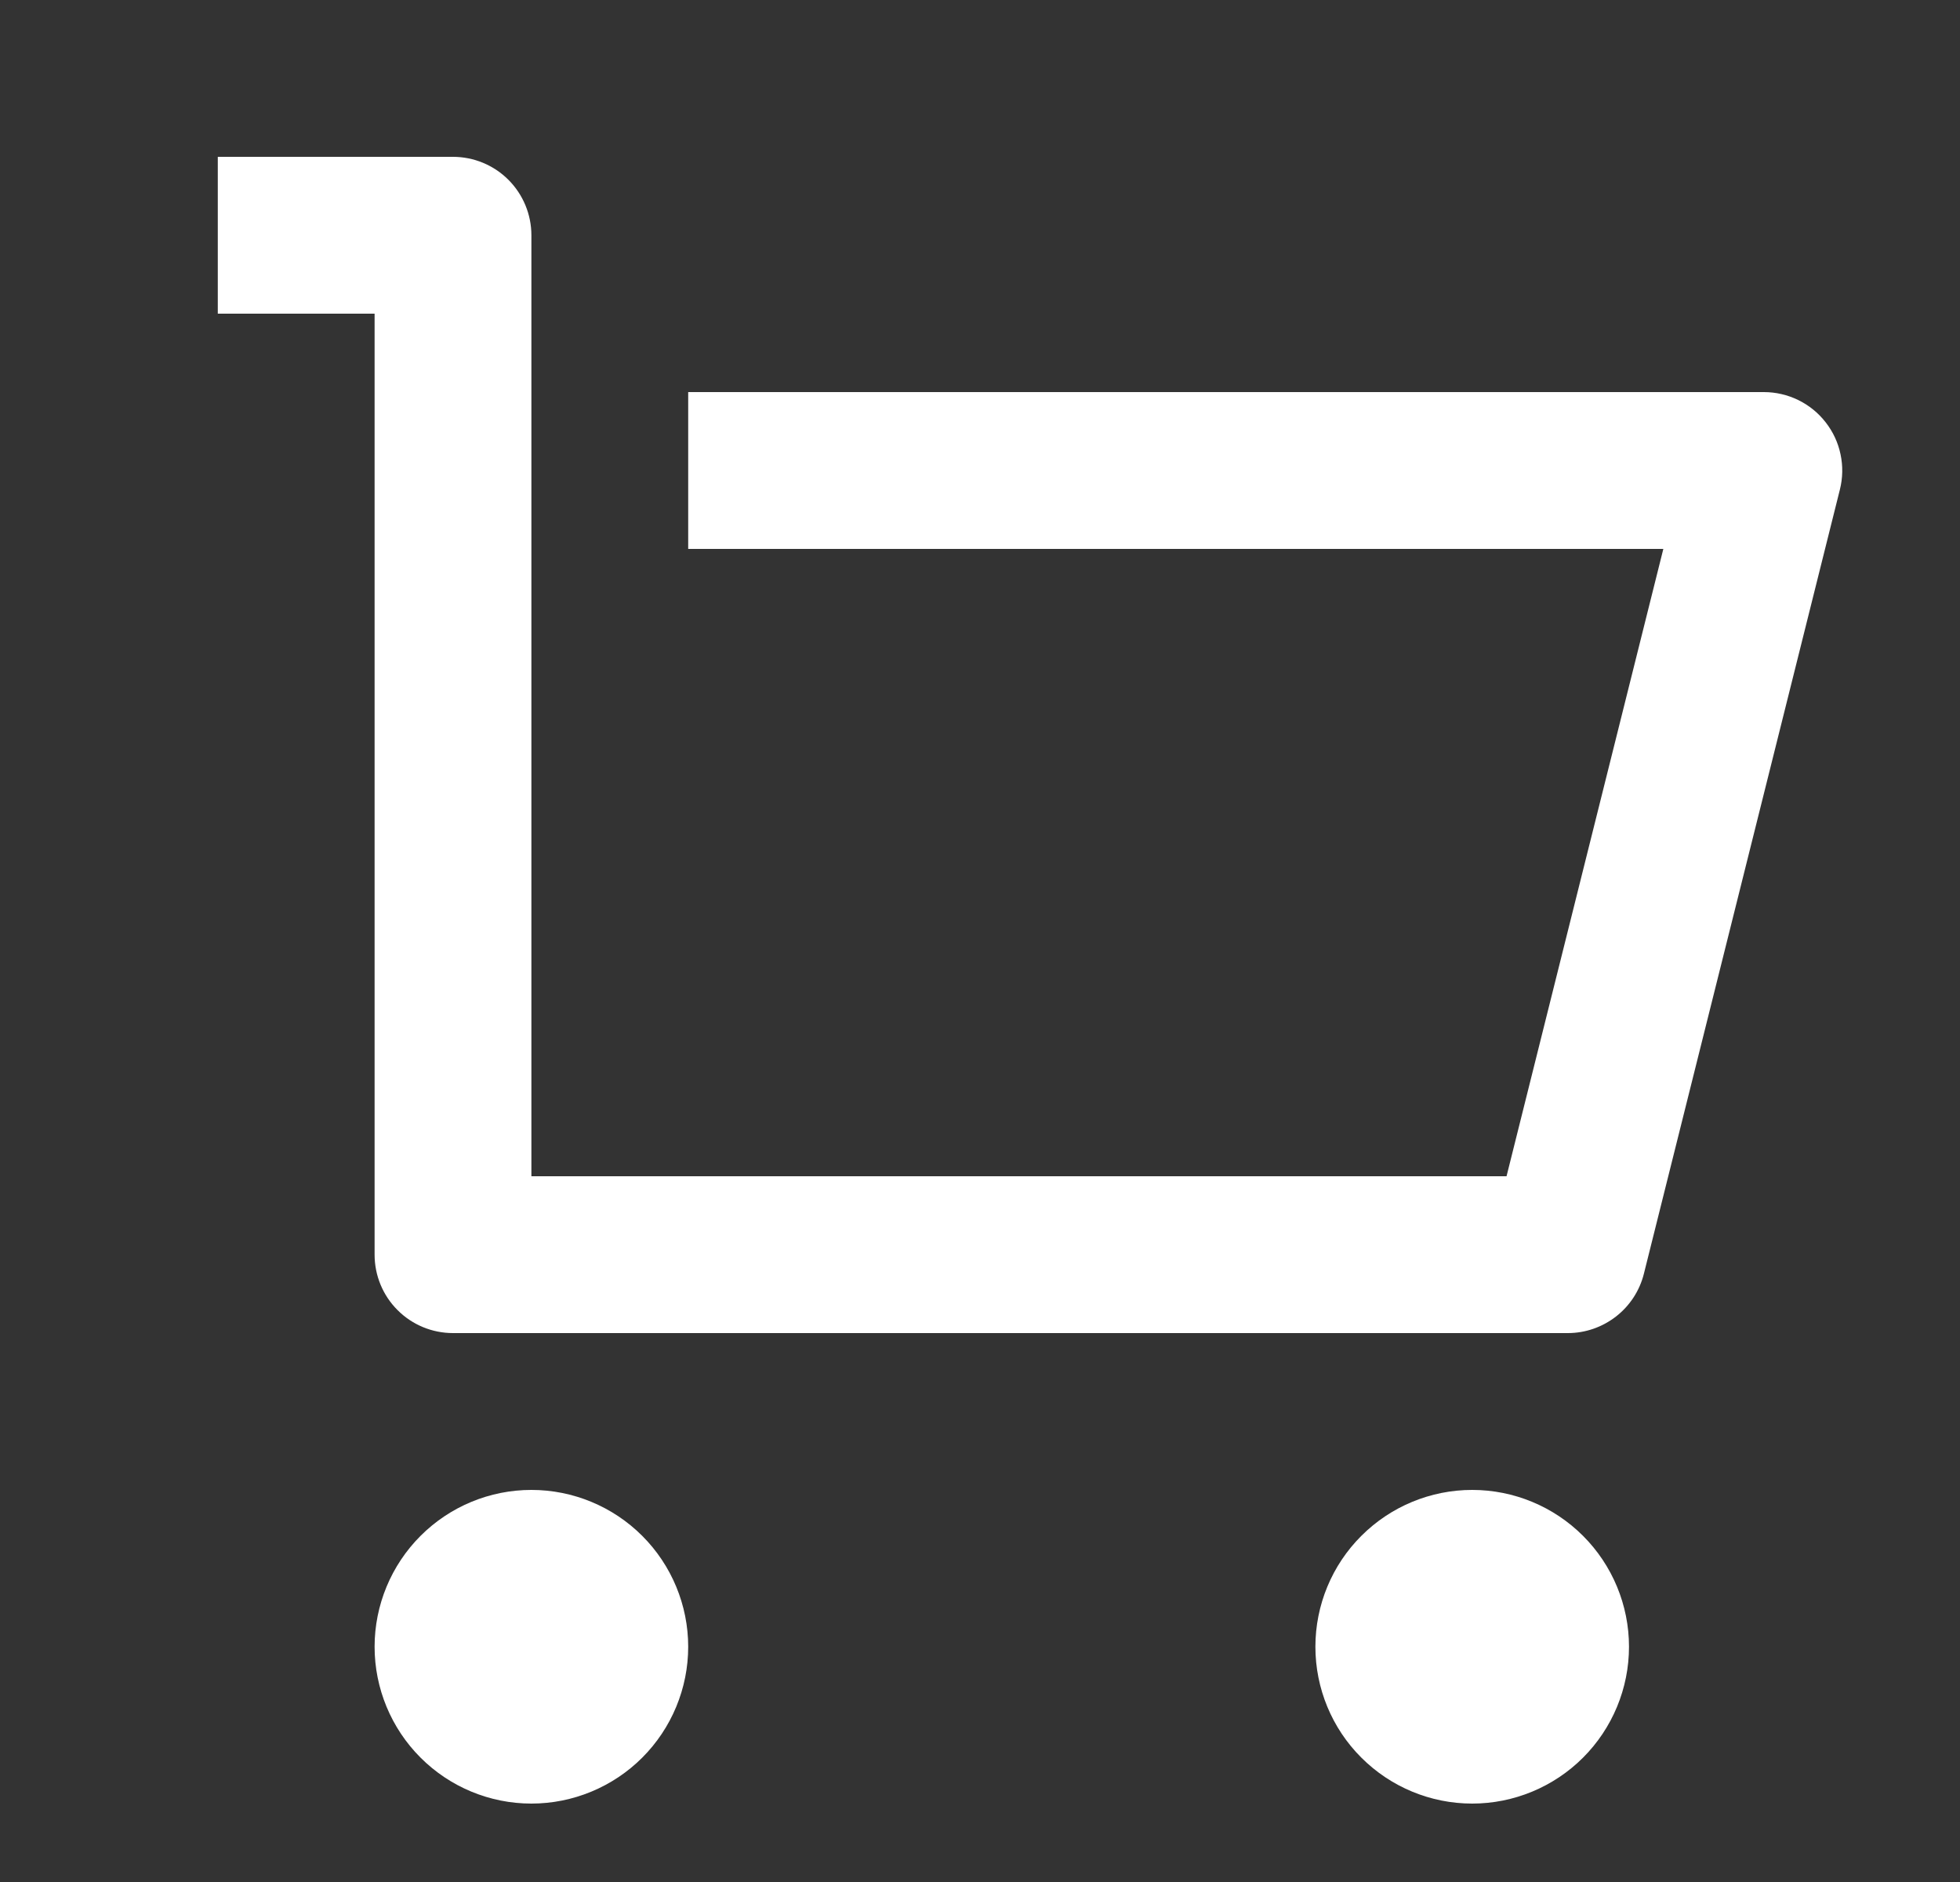 <svg width="25" height="24" viewBox="0 0 25 24" fill="none" xmlns="http://www.w3.org/2000/svg">
<rect x="0" y="0" width="25" height="24" fill="#333333" stroke="none"/>
<path d="M4.778 16V4H2.778V2H5.778C6.043 2 6.297 2.105 6.485 2.293C6.672 2.48 6.778 2.735 6.778 3V15H19.216L21.216 7H8.778V5H22.498C22.65 5 22.8 5.035 22.936 5.101C23.073 5.168 23.193 5.265 23.286 5.385C23.38 5.505 23.445 5.644 23.476 5.793C23.508 5.942 23.505 6.096 23.468 6.243L20.968 16.243C20.914 16.459 20.789 16.651 20.613 16.788C20.437 16.925 20.221 17 19.998 17H5.778C5.513 17 5.258 16.895 5.071 16.707C4.883 16.52 4.778 16.265 4.778 16ZM6.778 23C6.247 23 5.739 22.789 5.364 22.414C4.989 22.039 4.778 21.53 4.778 21C4.778 20.47 4.989 19.961 5.364 19.586C5.739 19.211 6.247 19 6.778 19C7.308 19 7.817 19.211 8.192 19.586C8.567 19.961 8.778 20.47 8.778 21C8.778 21.53 8.567 22.039 8.192 22.414C7.817 22.789 7.308 23 6.778 23ZM18.778 23C18.247 23 17.739 22.789 17.364 22.414C16.988 22.039 16.778 21.53 16.778 21C16.778 20.47 16.988 19.961 17.364 19.586C17.739 19.211 18.247 19 18.778 19C19.308 19 19.817 19.211 20.192 19.586C20.567 19.961 20.778 20.47 20.778 21C20.778 21.53 20.567 22.039 20.192 22.414C19.817 22.789 19.308 23 18.778 23Z" fill="white"/>
</svg>
